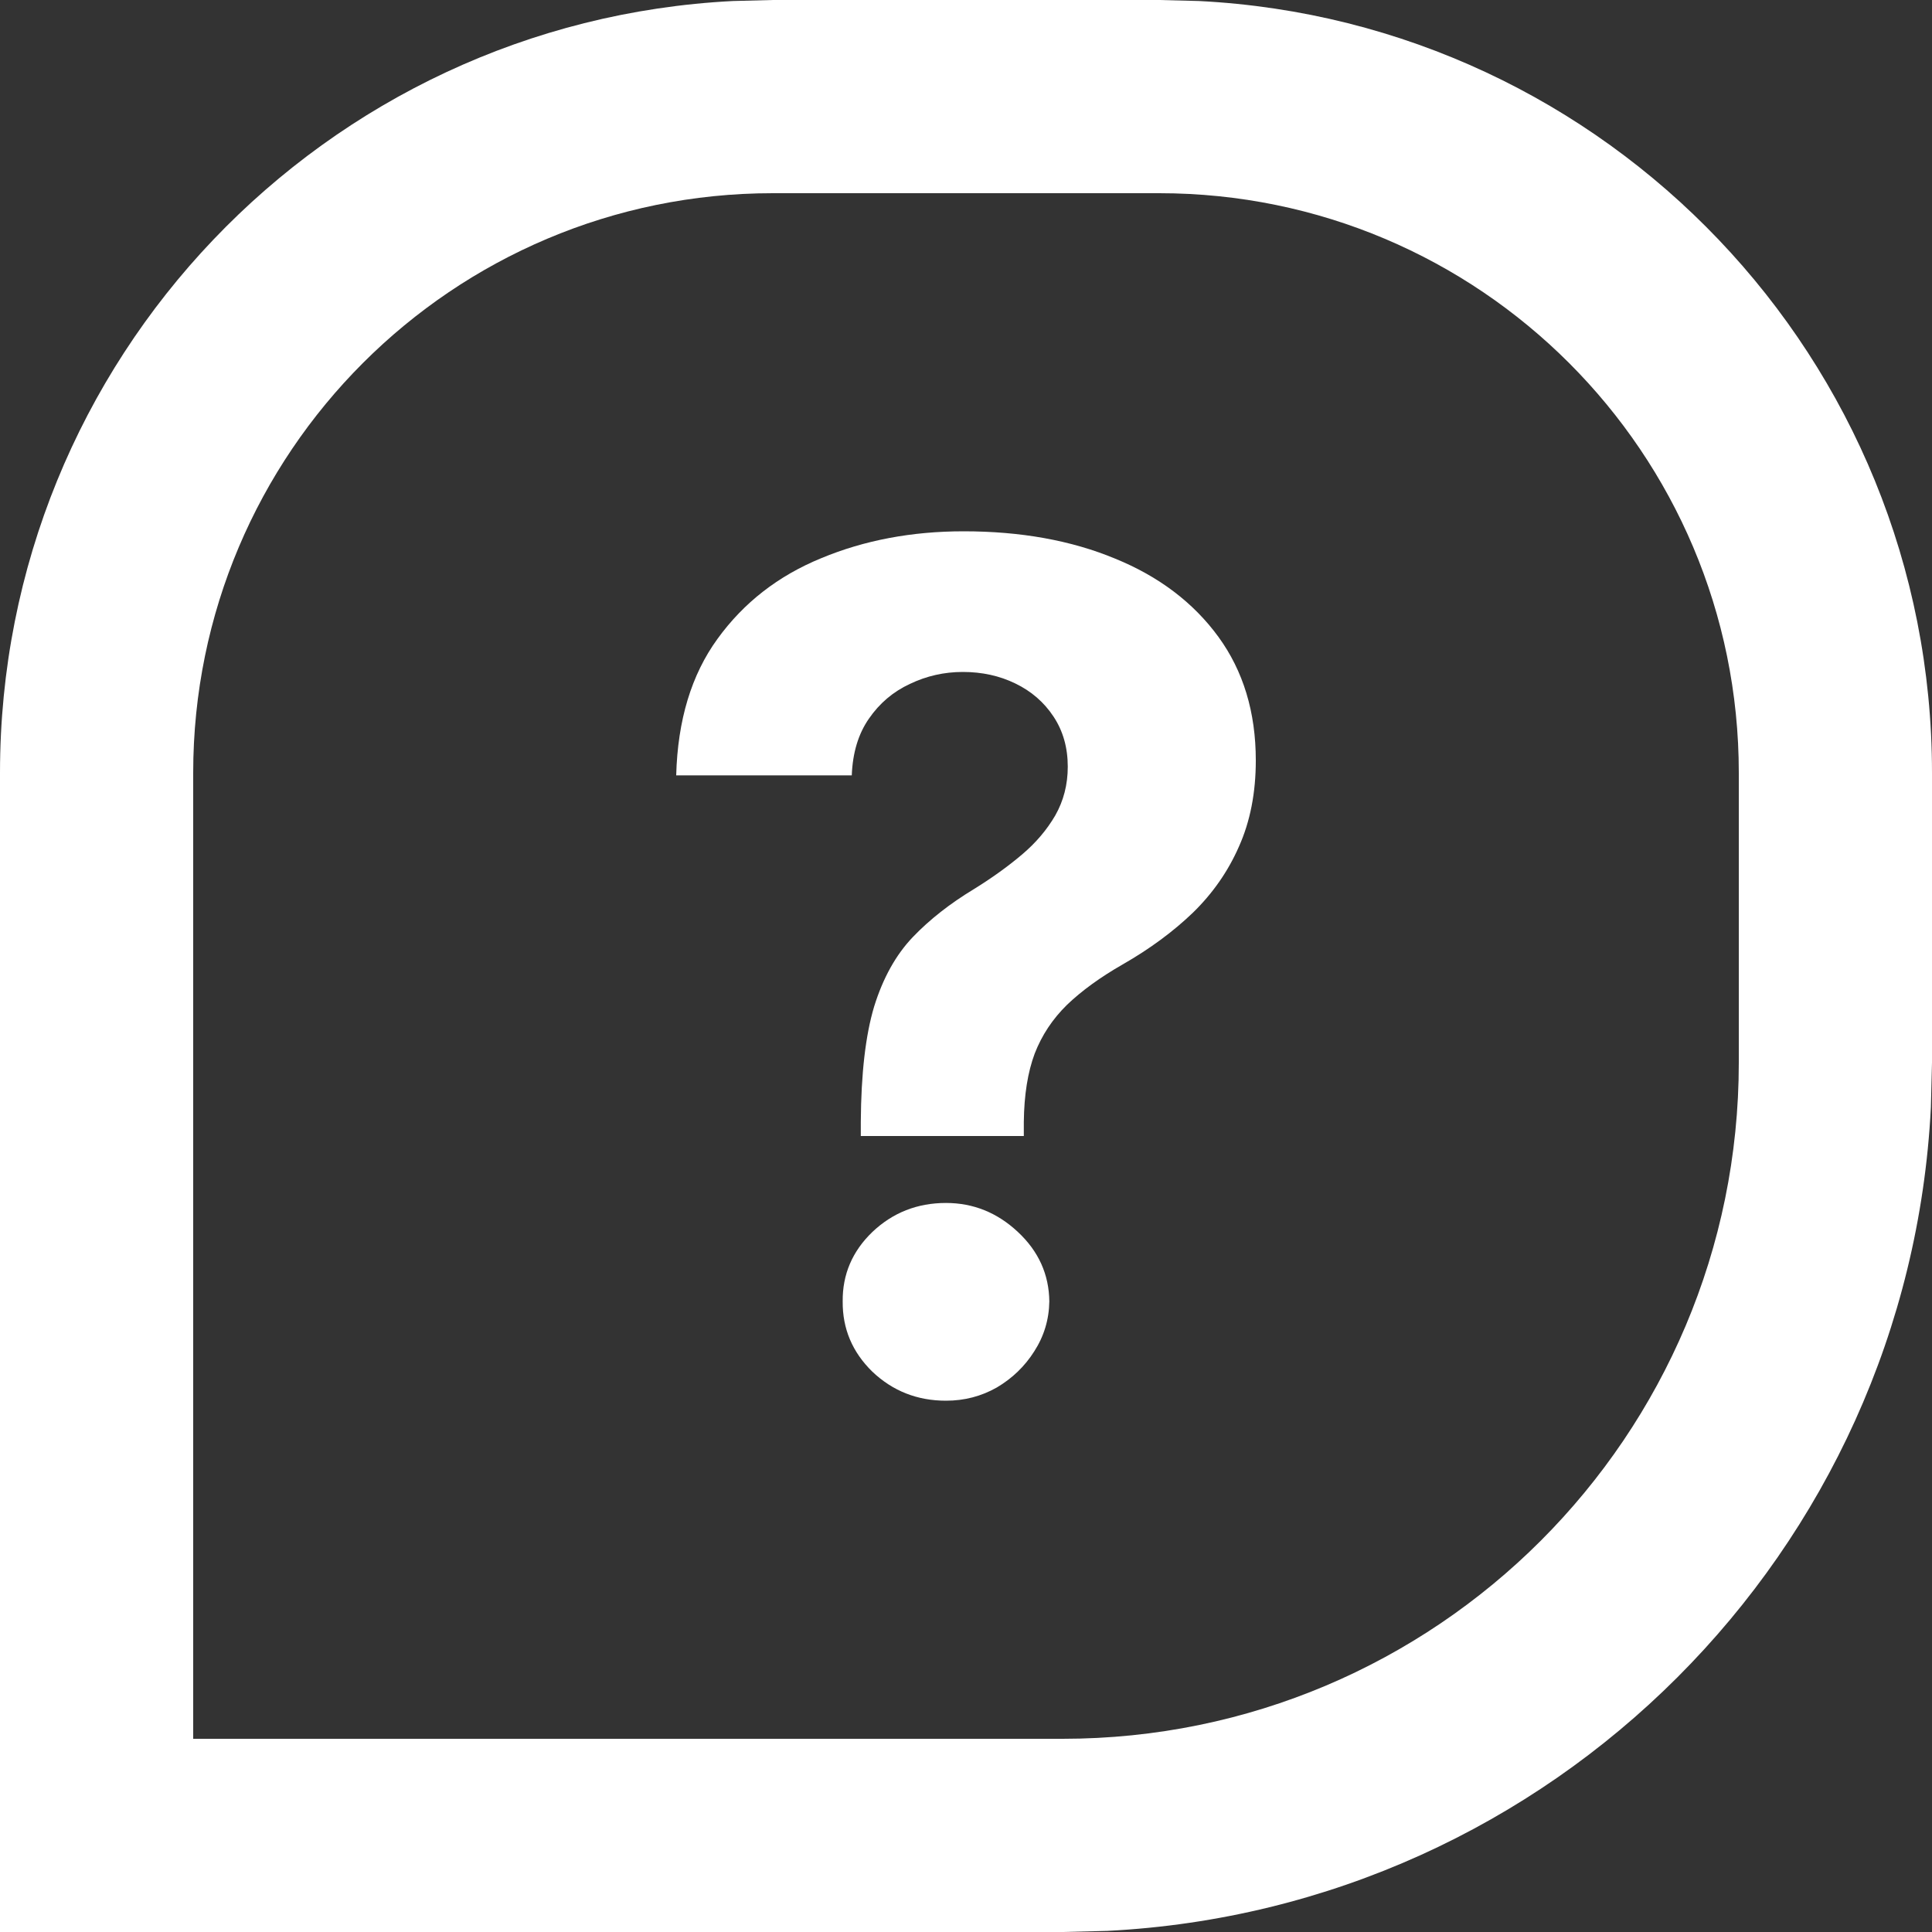 <svg width="40" height="40" viewBox="0 0 40 40" fill="none" xmlns="http://www.w3.org/2000/svg">
<rect x="0" y="0" width="40" height="40" fill="#333333" stroke="none"/>
<path d="M19.586 24.906C20.15 24.906 20.647 25.106 21.074 25.506C21.502 25.905 21.719 26.386 21.725 26.945C21.719 27.322 21.614 27.667 21.412 27.98C21.216 28.289 20.957 28.538 20.637 28.727C20.316 28.909 19.966 29 19.586 29C18.992 29 18.484 28.8 18.062 28.4C17.647 27.995 17.442 27.51 17.447 26.945C17.441 26.386 17.647 25.905 18.062 25.506C18.484 25.106 18.992 24.906 19.586 24.906Z" fill="white"/>
<path d="M19.951 11C21.133 11 22.177 11.188 23.086 11.565C23.994 11.935 24.708 12.476 25.225 13.184C25.741 13.892 26 14.745 26 15.744C26 16.412 25.884 17.006 25.652 17.525C25.427 18.039 25.109 18.495 24.699 18.895C24.29 19.288 23.806 19.645 23.248 19.965C22.779 20.233 22.393 20.514 22.09 20.805C21.793 21.096 21.57 21.432 21.422 21.814C21.279 22.197 21.203 22.669 21.197 23.229V23.52H17.822V23.229C17.828 22.23 17.92 21.433 18.098 20.84C18.282 20.246 18.55 19.766 18.9 19.4C19.25 19.035 19.672 18.705 20.164 18.408C20.532 18.18 20.863 17.943 21.154 17.697C21.445 17.452 21.675 17.18 21.848 16.883C22.02 16.58 22.107 16.244 22.107 15.873C22.107 15.479 22.009 15.133 21.812 14.836C21.616 14.539 21.352 14.31 21.02 14.15C20.693 13.991 20.331 13.912 19.934 13.912C19.548 13.912 19.182 13.995 18.838 14.16C18.493 14.32 18.21 14.559 17.99 14.879C17.771 15.193 17.653 15.585 17.635 16.053H14C14.03 14.911 14.315 13.969 14.855 13.227C15.396 12.479 16.111 11.922 17.002 11.557C17.893 11.186 18.876 11 19.951 11Z" fill="white"/>
<path fill-rule="evenodd" clip-rule="evenodd" d="M24.824 0.021C33.278 0.45 40 7.44 40 16V22L39.977 22.926C39.51 32.13 32.13 39.51 22.926 39.977L22 40H0V16C0 7.44 6.722 0.45 15.176 0.021L16 0H24L24.824 0.021ZM16 4C9.373 4 4 9.373 4 16V36H22C29.732 36 36 29.732 36 22V16C36 9.373 30.627 4 24 4H16Z" fill="white"/>
</svg>
